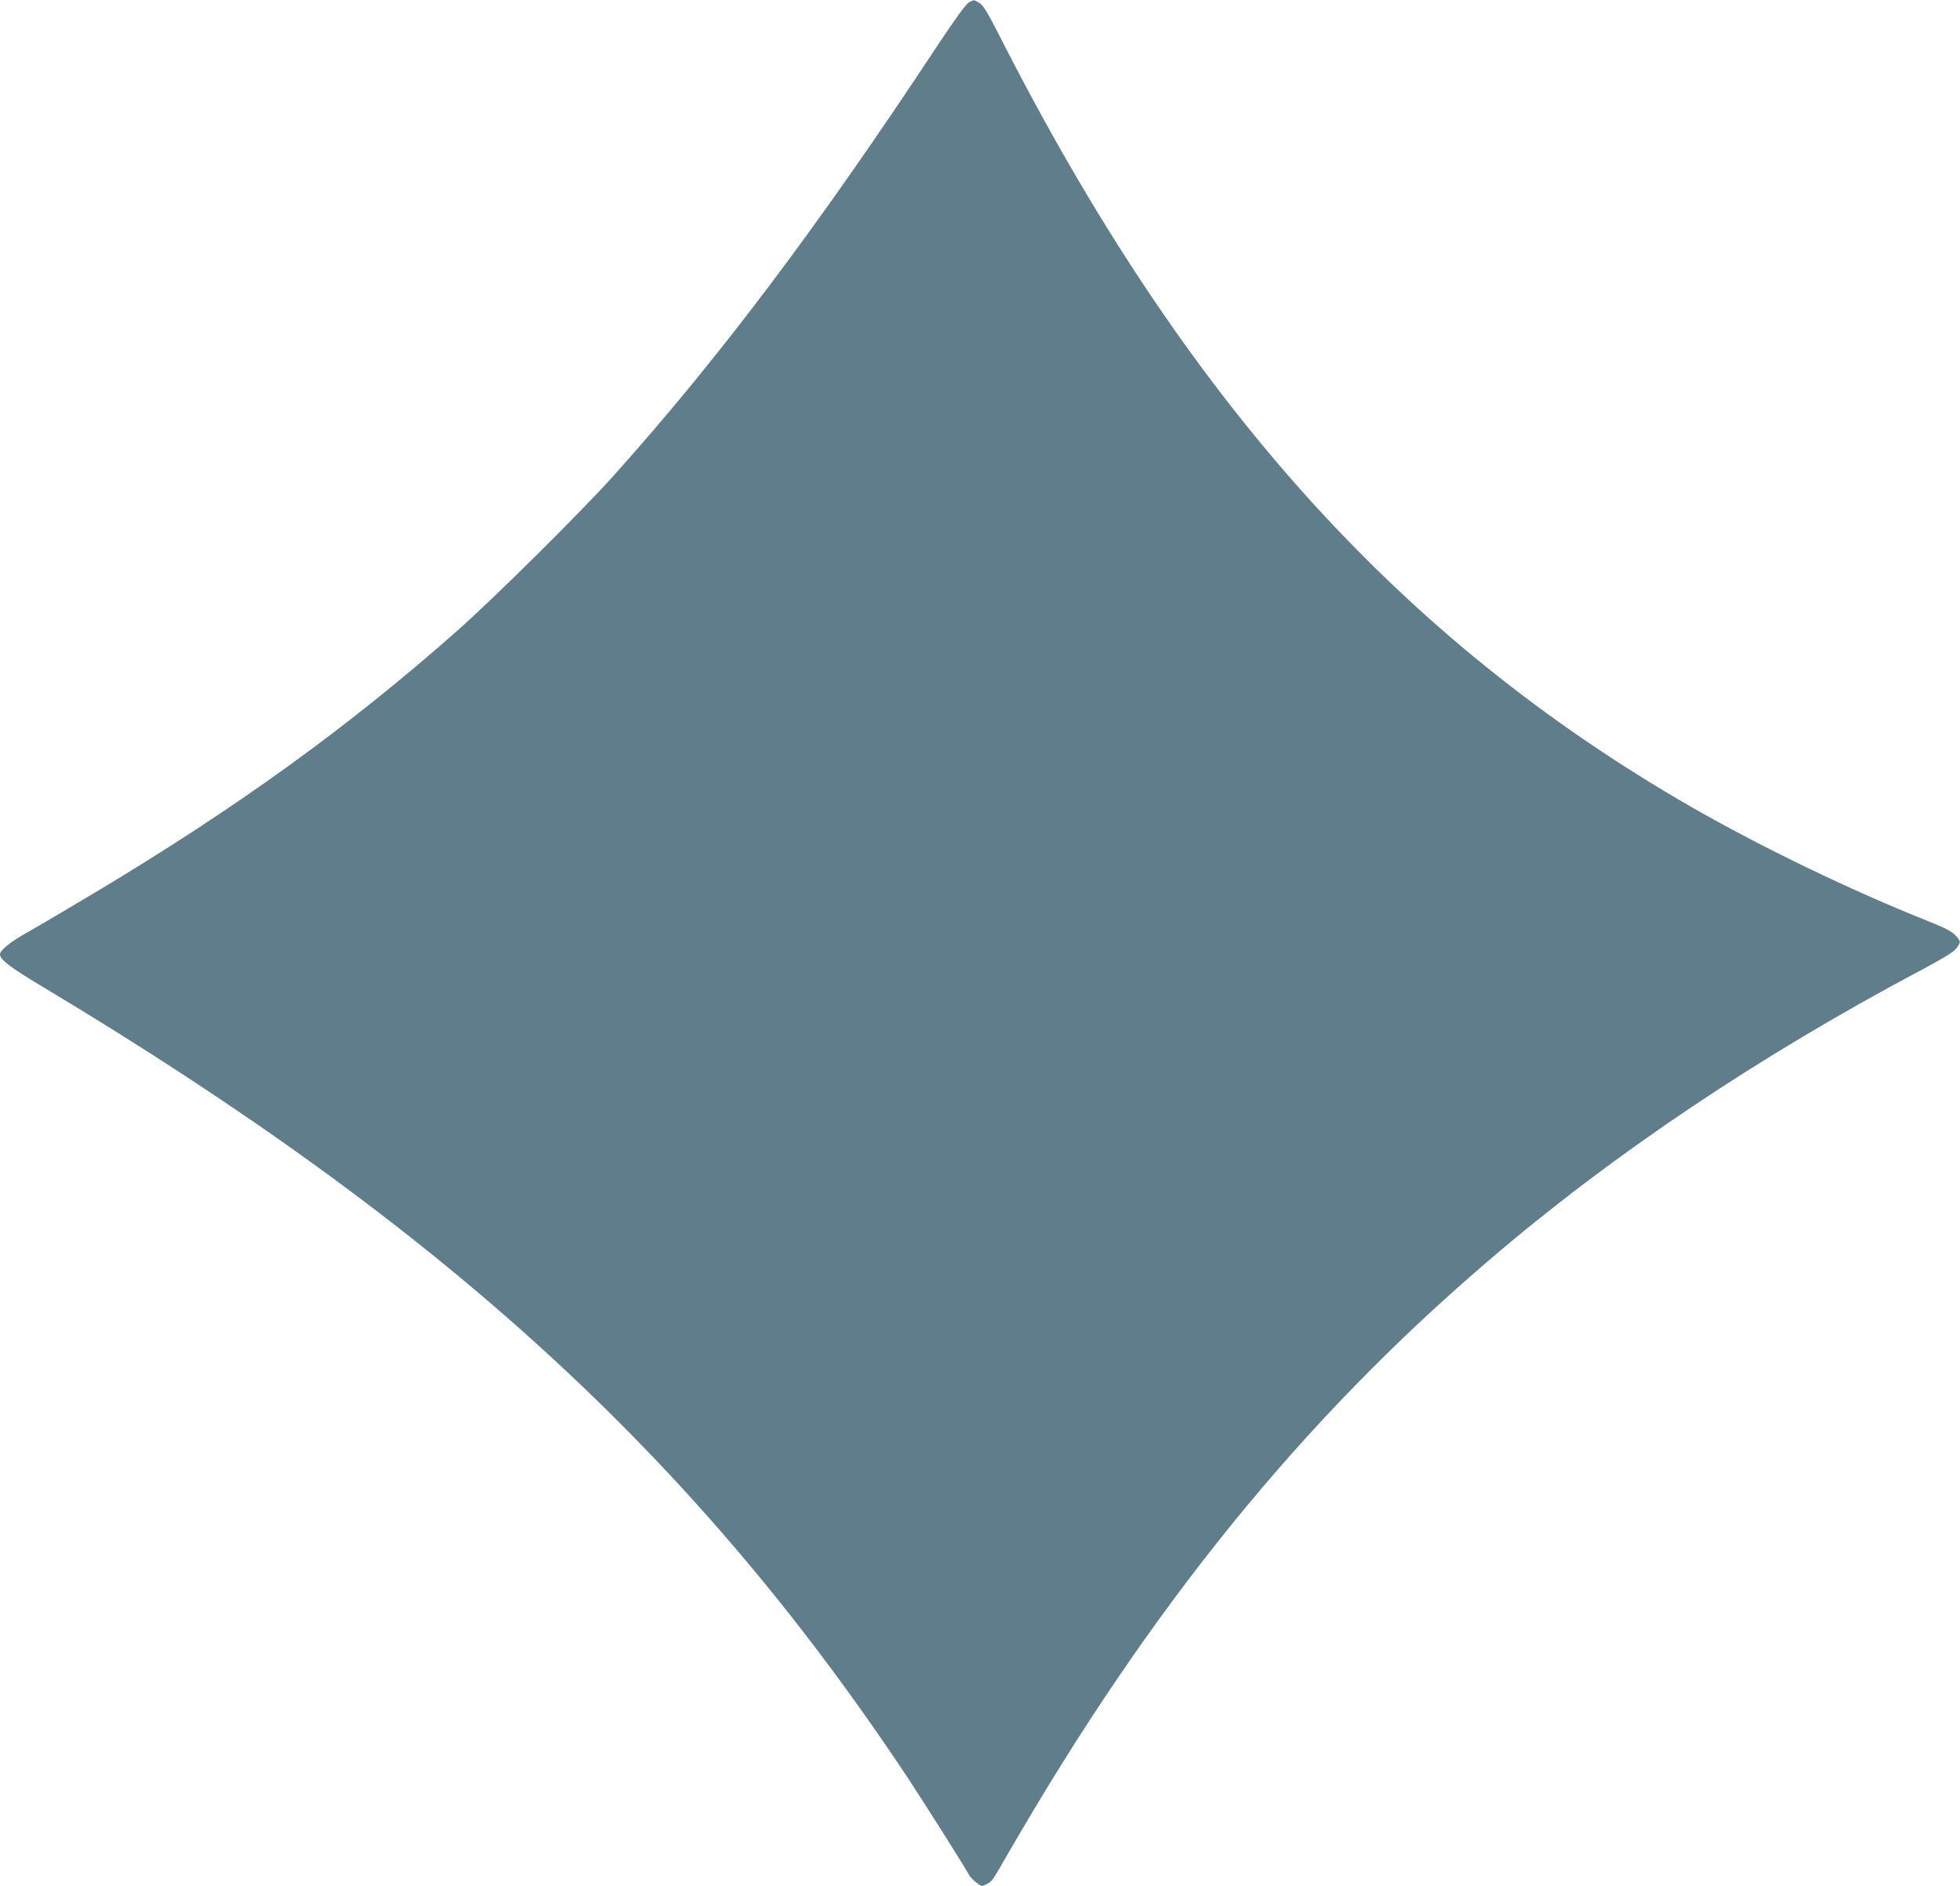 <?xml version="1.0" standalone="no"?>
<!DOCTYPE svg PUBLIC "-//W3C//DTD SVG 20010904//EN"
 "http://www.w3.org/TR/2001/REC-SVG-20010904/DTD/svg10.dtd">
<svg version="1.0" xmlns="http://www.w3.org/2000/svg"
 width="1280pt" height="1232pt" viewBox="0 0 1280 1232"
 preserveAspectRatio="xMidYMid meet">
<g transform="translate(0,1232) scale(0.1,-0.1)"
fill="#607d8b" stroke="none">
<path d="M6327 12304 c-19 -11 -87 -104 -205 -282 -780 -1183 -1429 -2045
-2122 -2817 -210 -233 -773 -792 -1012 -1003 -713 -631 -1439 -1156 -2368
-1712 -162 -97 -357 -212 -433 -255 -124 -70 -187 -121 -187 -150 0 -33 71
-87 288 -216 2604 -1562 4238 -3055 5629 -5144 109 -165 384 -599 412 -652 6
-12 27 -34 47 -49 35 -27 36 -27 68 -10 36 19 31 11 149 216 921 1594 1908
2812 3127 3855 812 696 1767 1337 2838 1905 135 72 200 112 217 134 32 42 32
48 -7 89 -25 25 -70 48 -178 91 -504 201 -1084 481 -1546 746 -1906 1097
-3309 2660 -4515 5033 -80 157 -108 203 -133 218 -37 22 -34 22 -69 3z"/>
</g>
</svg>
